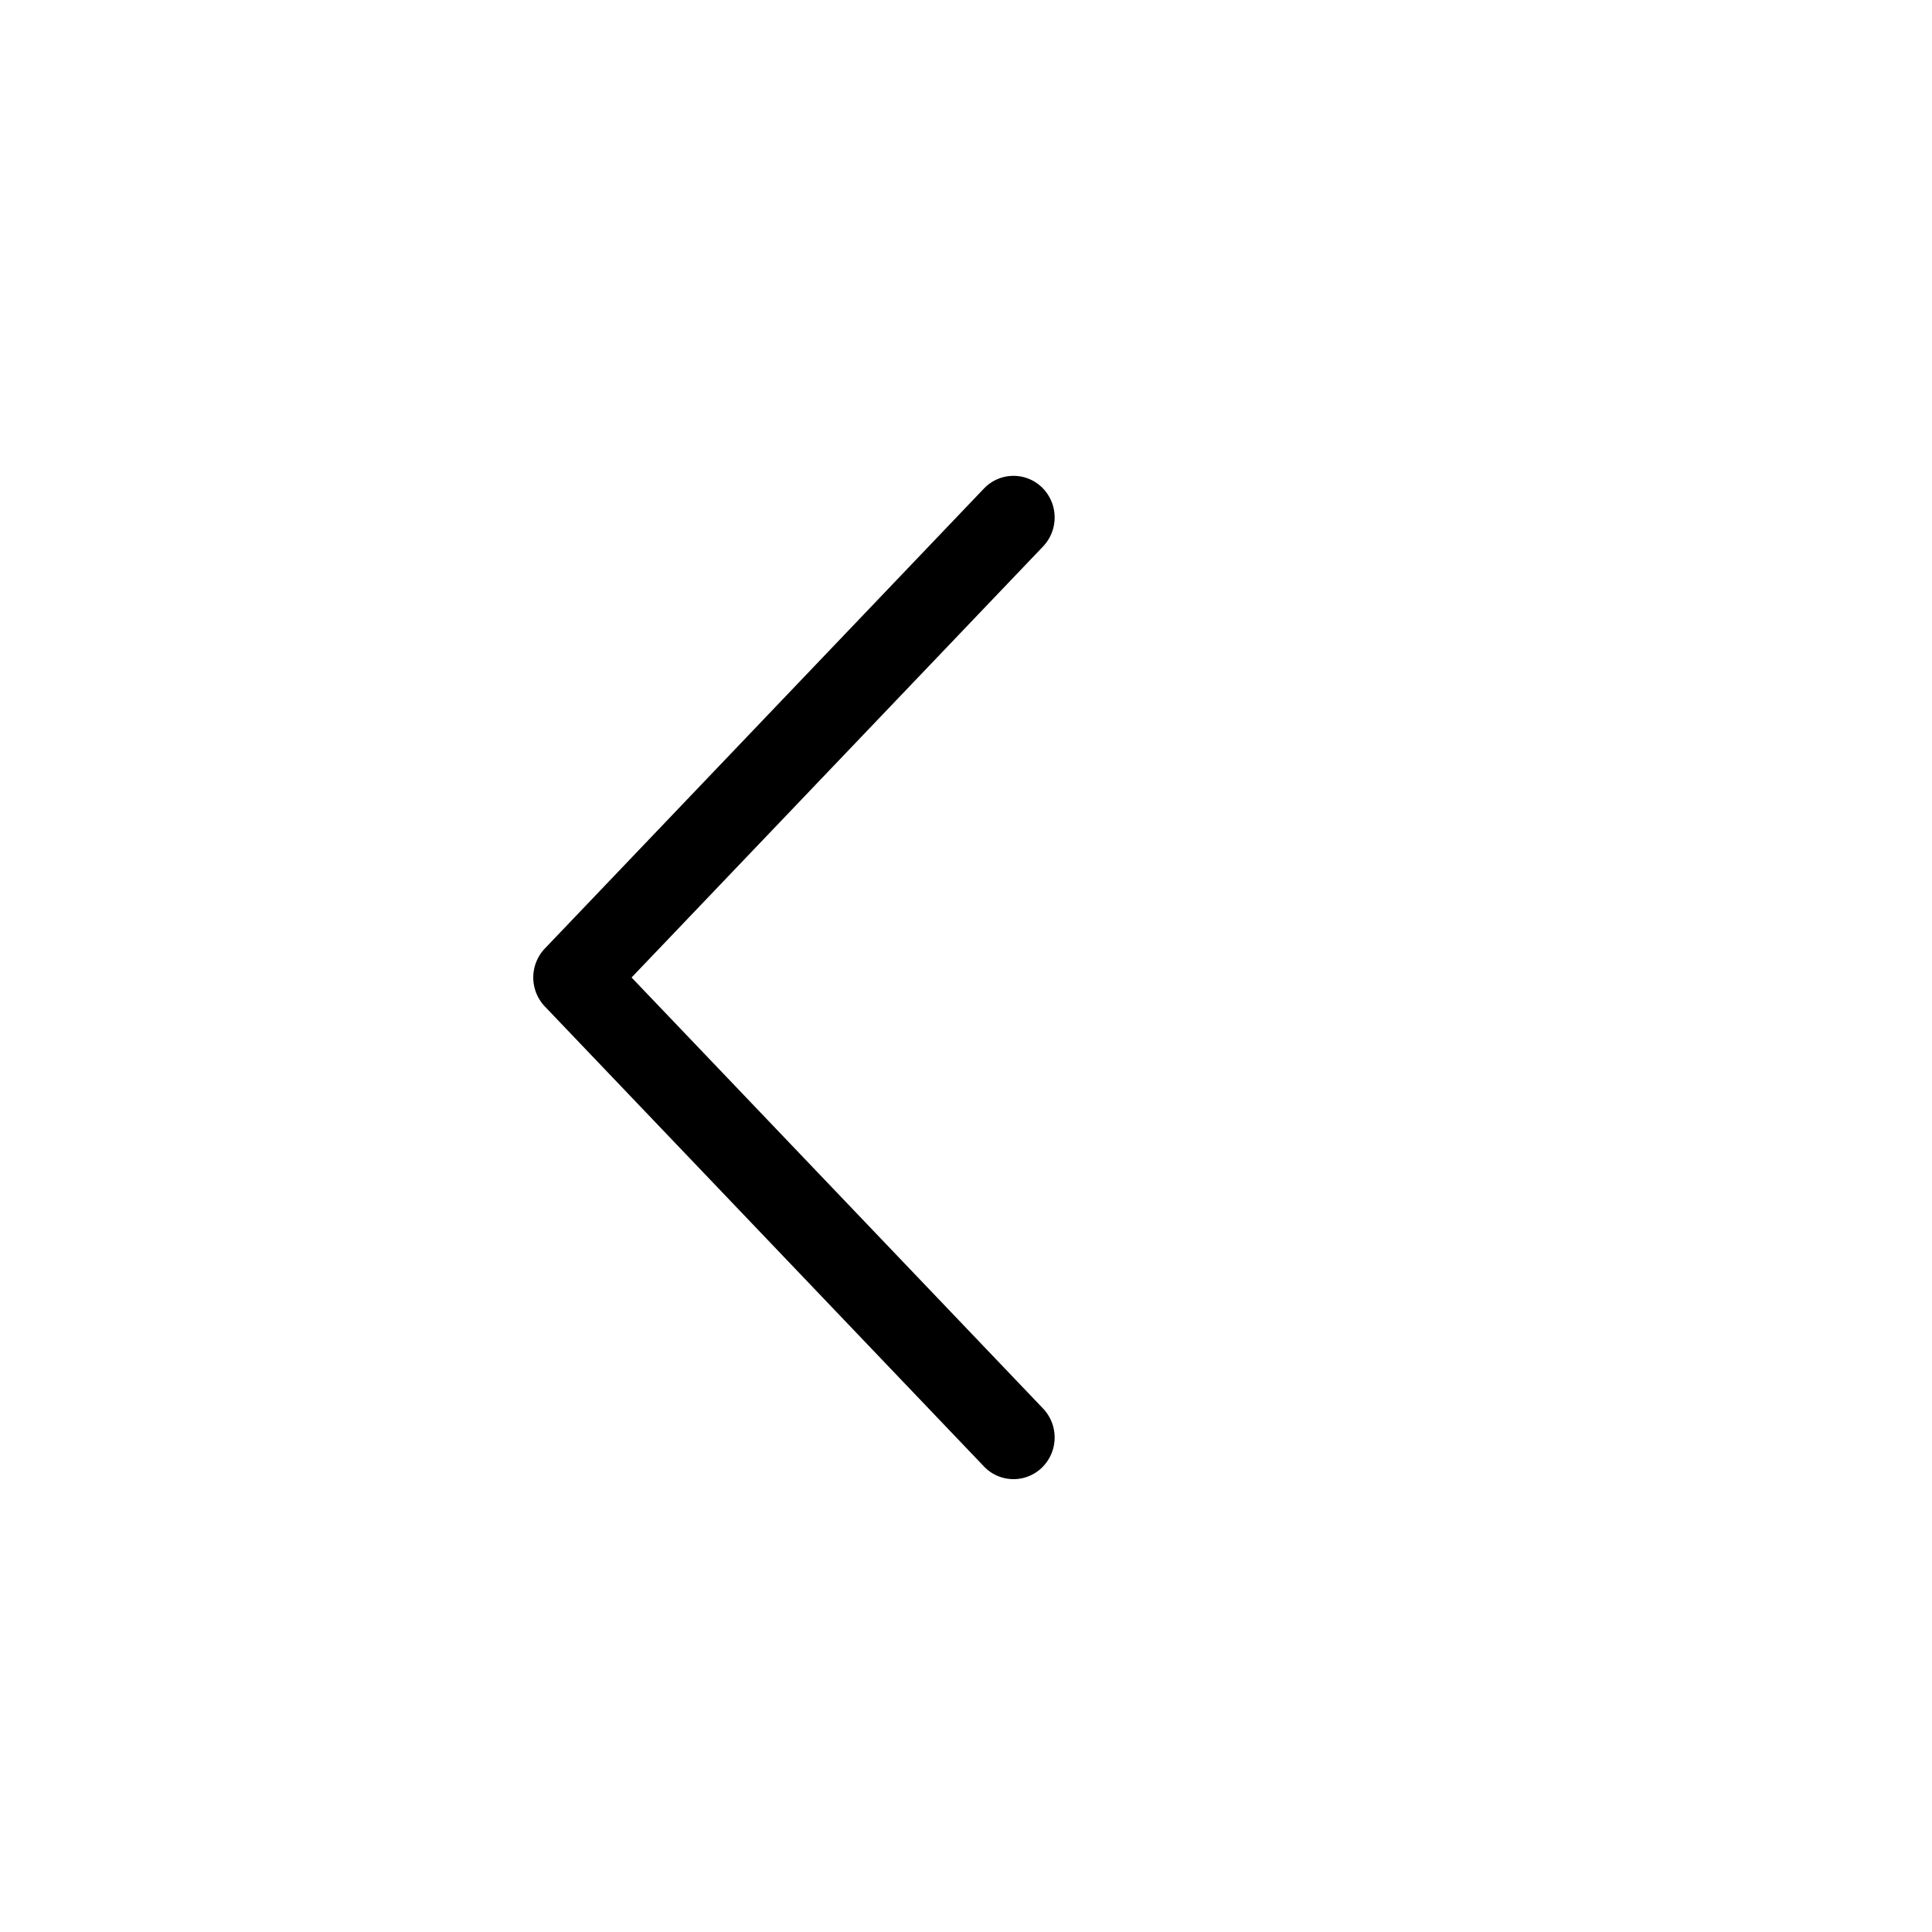 <svg xmlns="http://www.w3.org/2000/svg" width="20" height="20" fill="none"><path fill="#000" stroke="#000" stroke-width=".625" d="M10.572 5.441a.123.123 0 0 0 0-.168.11.11 0 0 0-.16 0l-4.546 4.762a.123.123 0 0 0 0 .168l4.546 4.762a.11.11 0 0 0 .16 0 .123.123 0 0 0 0-.168l-4.466-4.678 4.466-4.678Z"/></svg>
